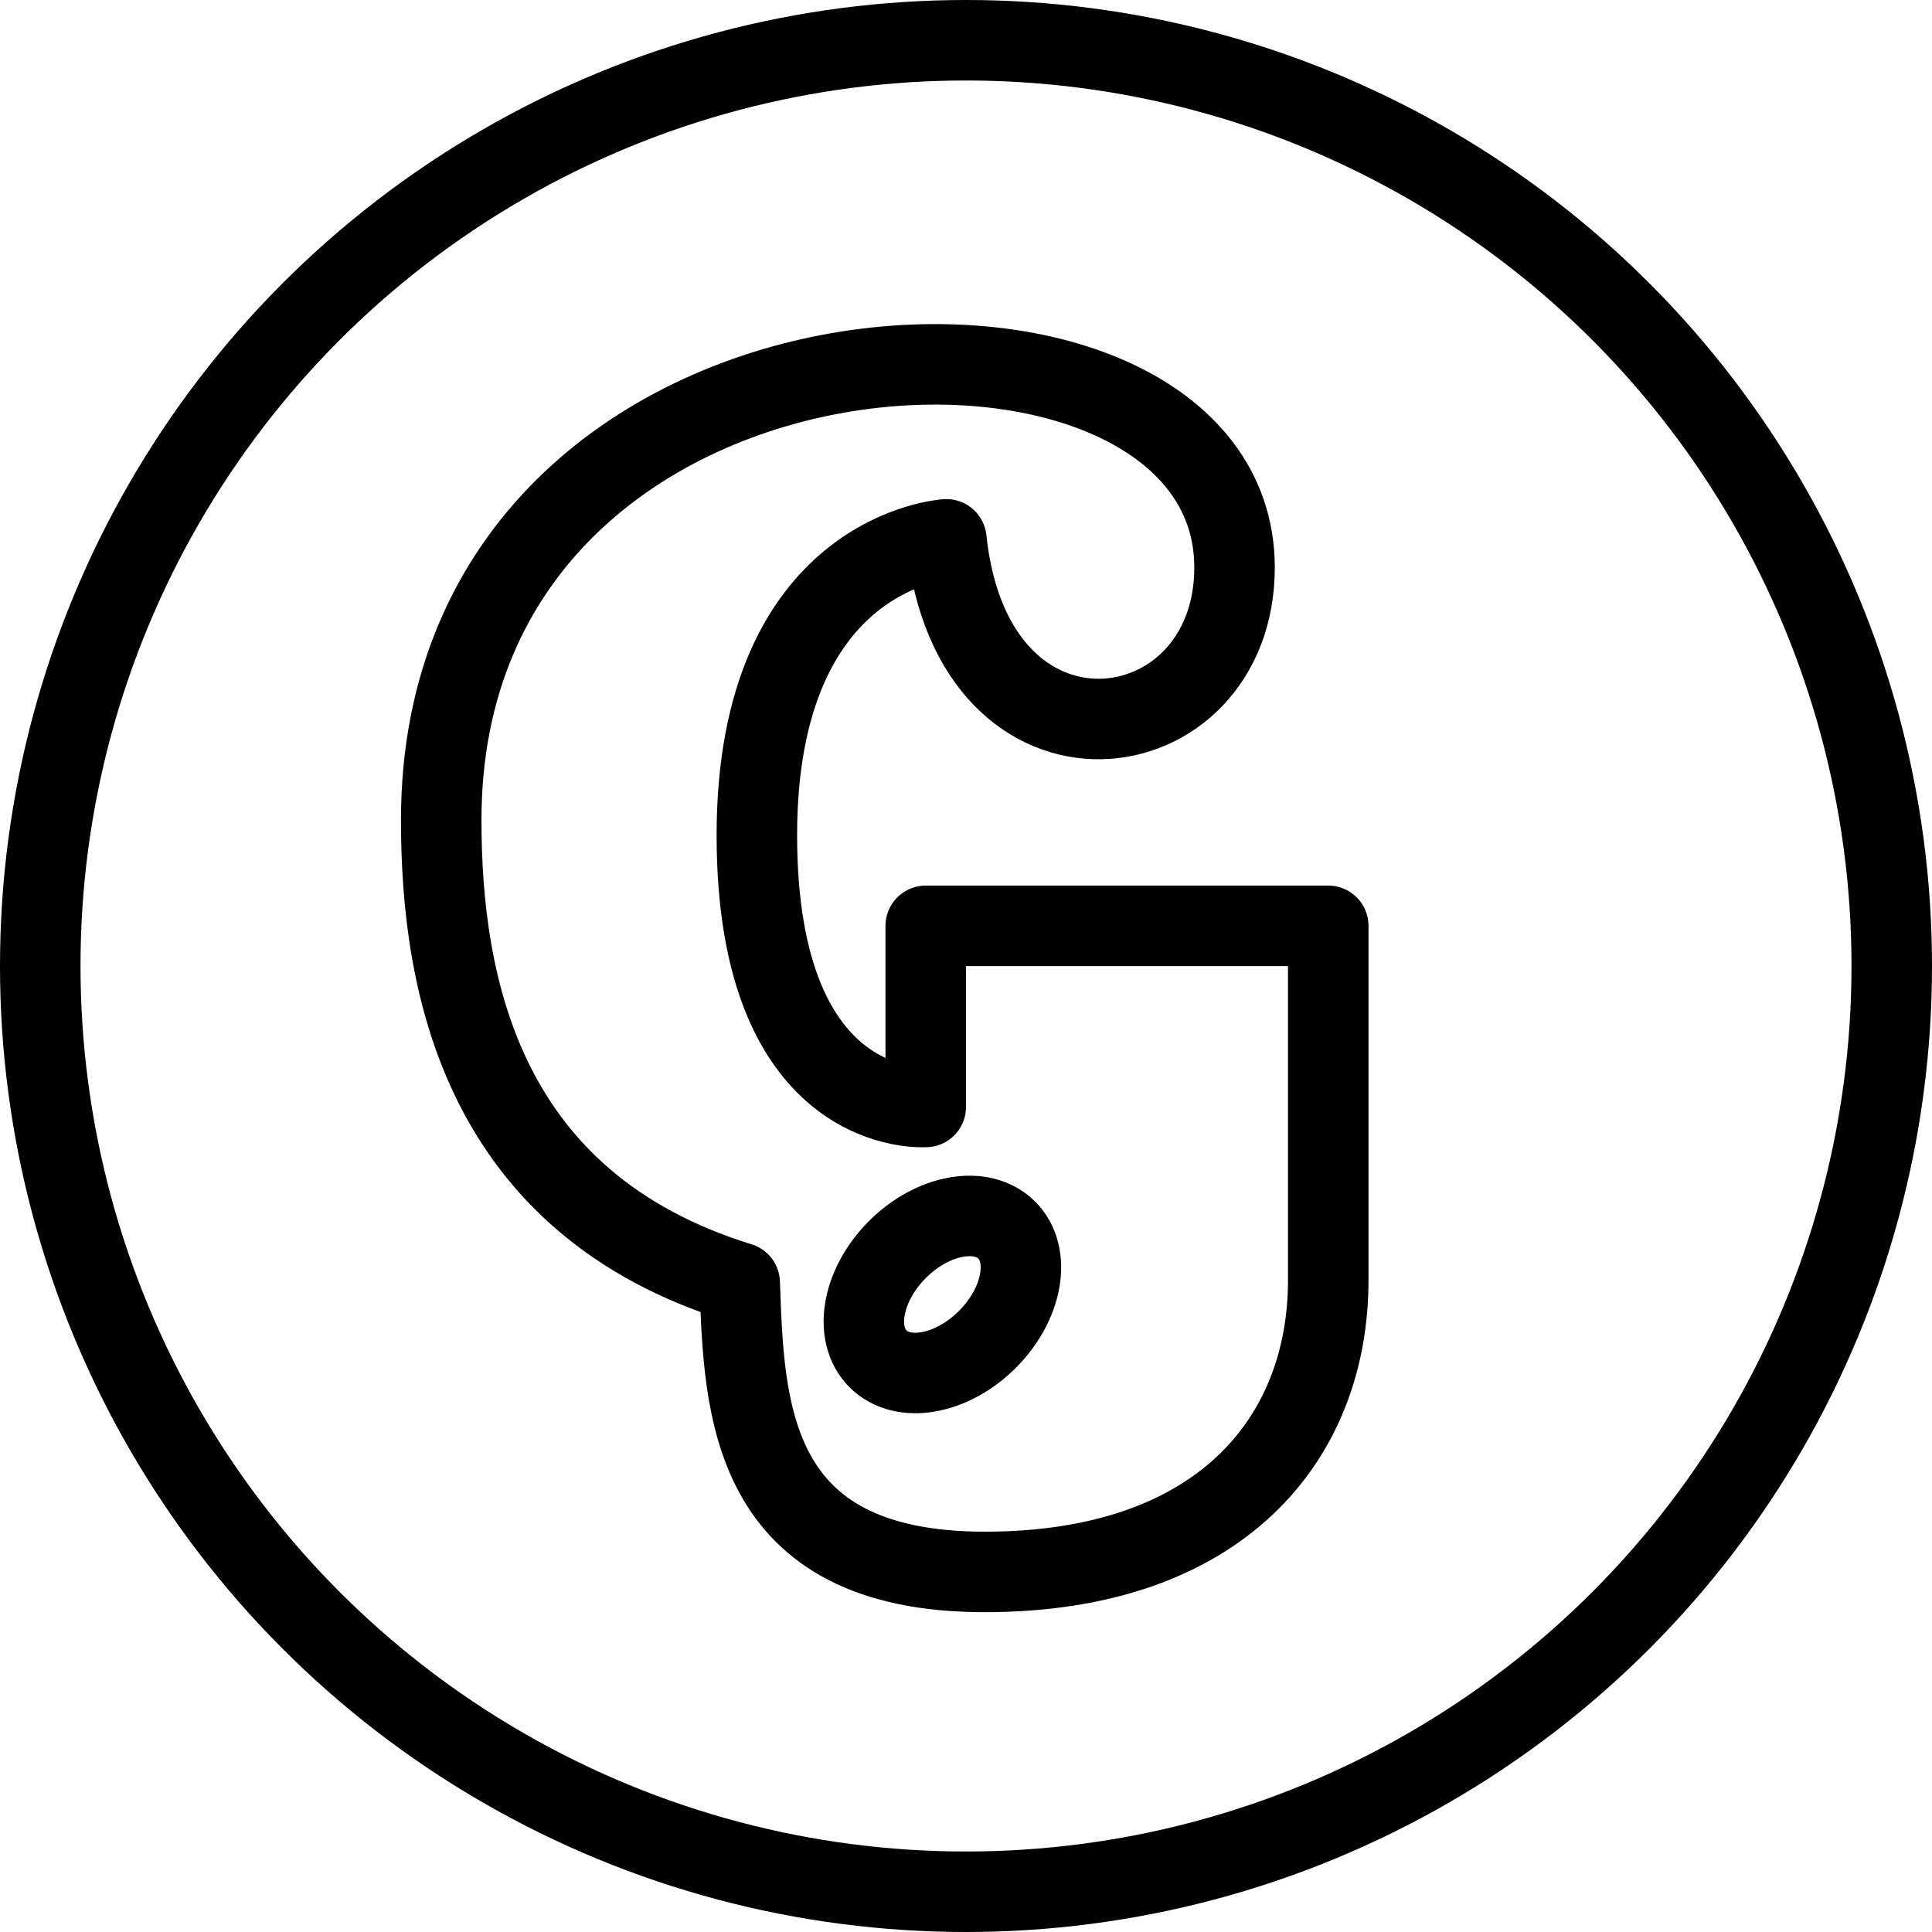 <?xml version="1.0" encoding="utf-8"?>
<!-- Generator: Adobe Illustrator 16.0.3, SVG Export Plug-In . SVG Version: 6.00 Build 0)  -->
<!DOCTYPE svg PUBLIC "-//W3C//DTD SVG 1.1//EN" "http://www.w3.org/Graphics/SVG/1.1/DTD/svg11.dtd">
<svg version="1.1" xmlns="http://www.w3.org/2000/svg" xmlns:xlink="http://www.w3.org/1999/xlink" x="0px" y="0px" width="24px"
	 height="24px" viewBox="0 0 24 24" enable-background="new 0 0 24 24" xml:space="preserve">
<g id="Outline_Icons">
	<g>
		
			<circle fill="none" stroke="#000000" stroke-linecap="round" stroke-linejoin="round" stroke-miterlimit="10" cx="12" cy="12" r="11.5"/>
		<g>
			<path fill="none" stroke="#000000" stroke-linejoin="round" stroke-miterlimit="10" d="M5.481,10.186
				c0,2.072,0.517,4.764,3.708,5.749c0.055,1.552,0.103,3.592,3.043,3.592s4.268-1.665,4.268-3.624c0-1.96,0-4.402,0-4.402h-5v2.25
				c0,0-2.098,0.164-2.098-3.375s2.354-3.676,2.354-3.676c0.331,3.144,3.58,2.69,3.58,0.35C15.336,3.148,5.481,3.459,5.481,10.186z"
				/>
			
				<ellipse transform="matrix(-0.707 -0.707 0.707 -0.707 8.622 35.73)" fill="none" stroke="#000000" stroke-linejoin="round" stroke-miterlimit="10" cx="11.715" cy="16.078" rx="0.79" ry="1.131"/>
		</g>
	</g>
</g>
<g id="Frames-24px">
	<rect fill="none" width="24" height="24"/>
</g>
</svg>
